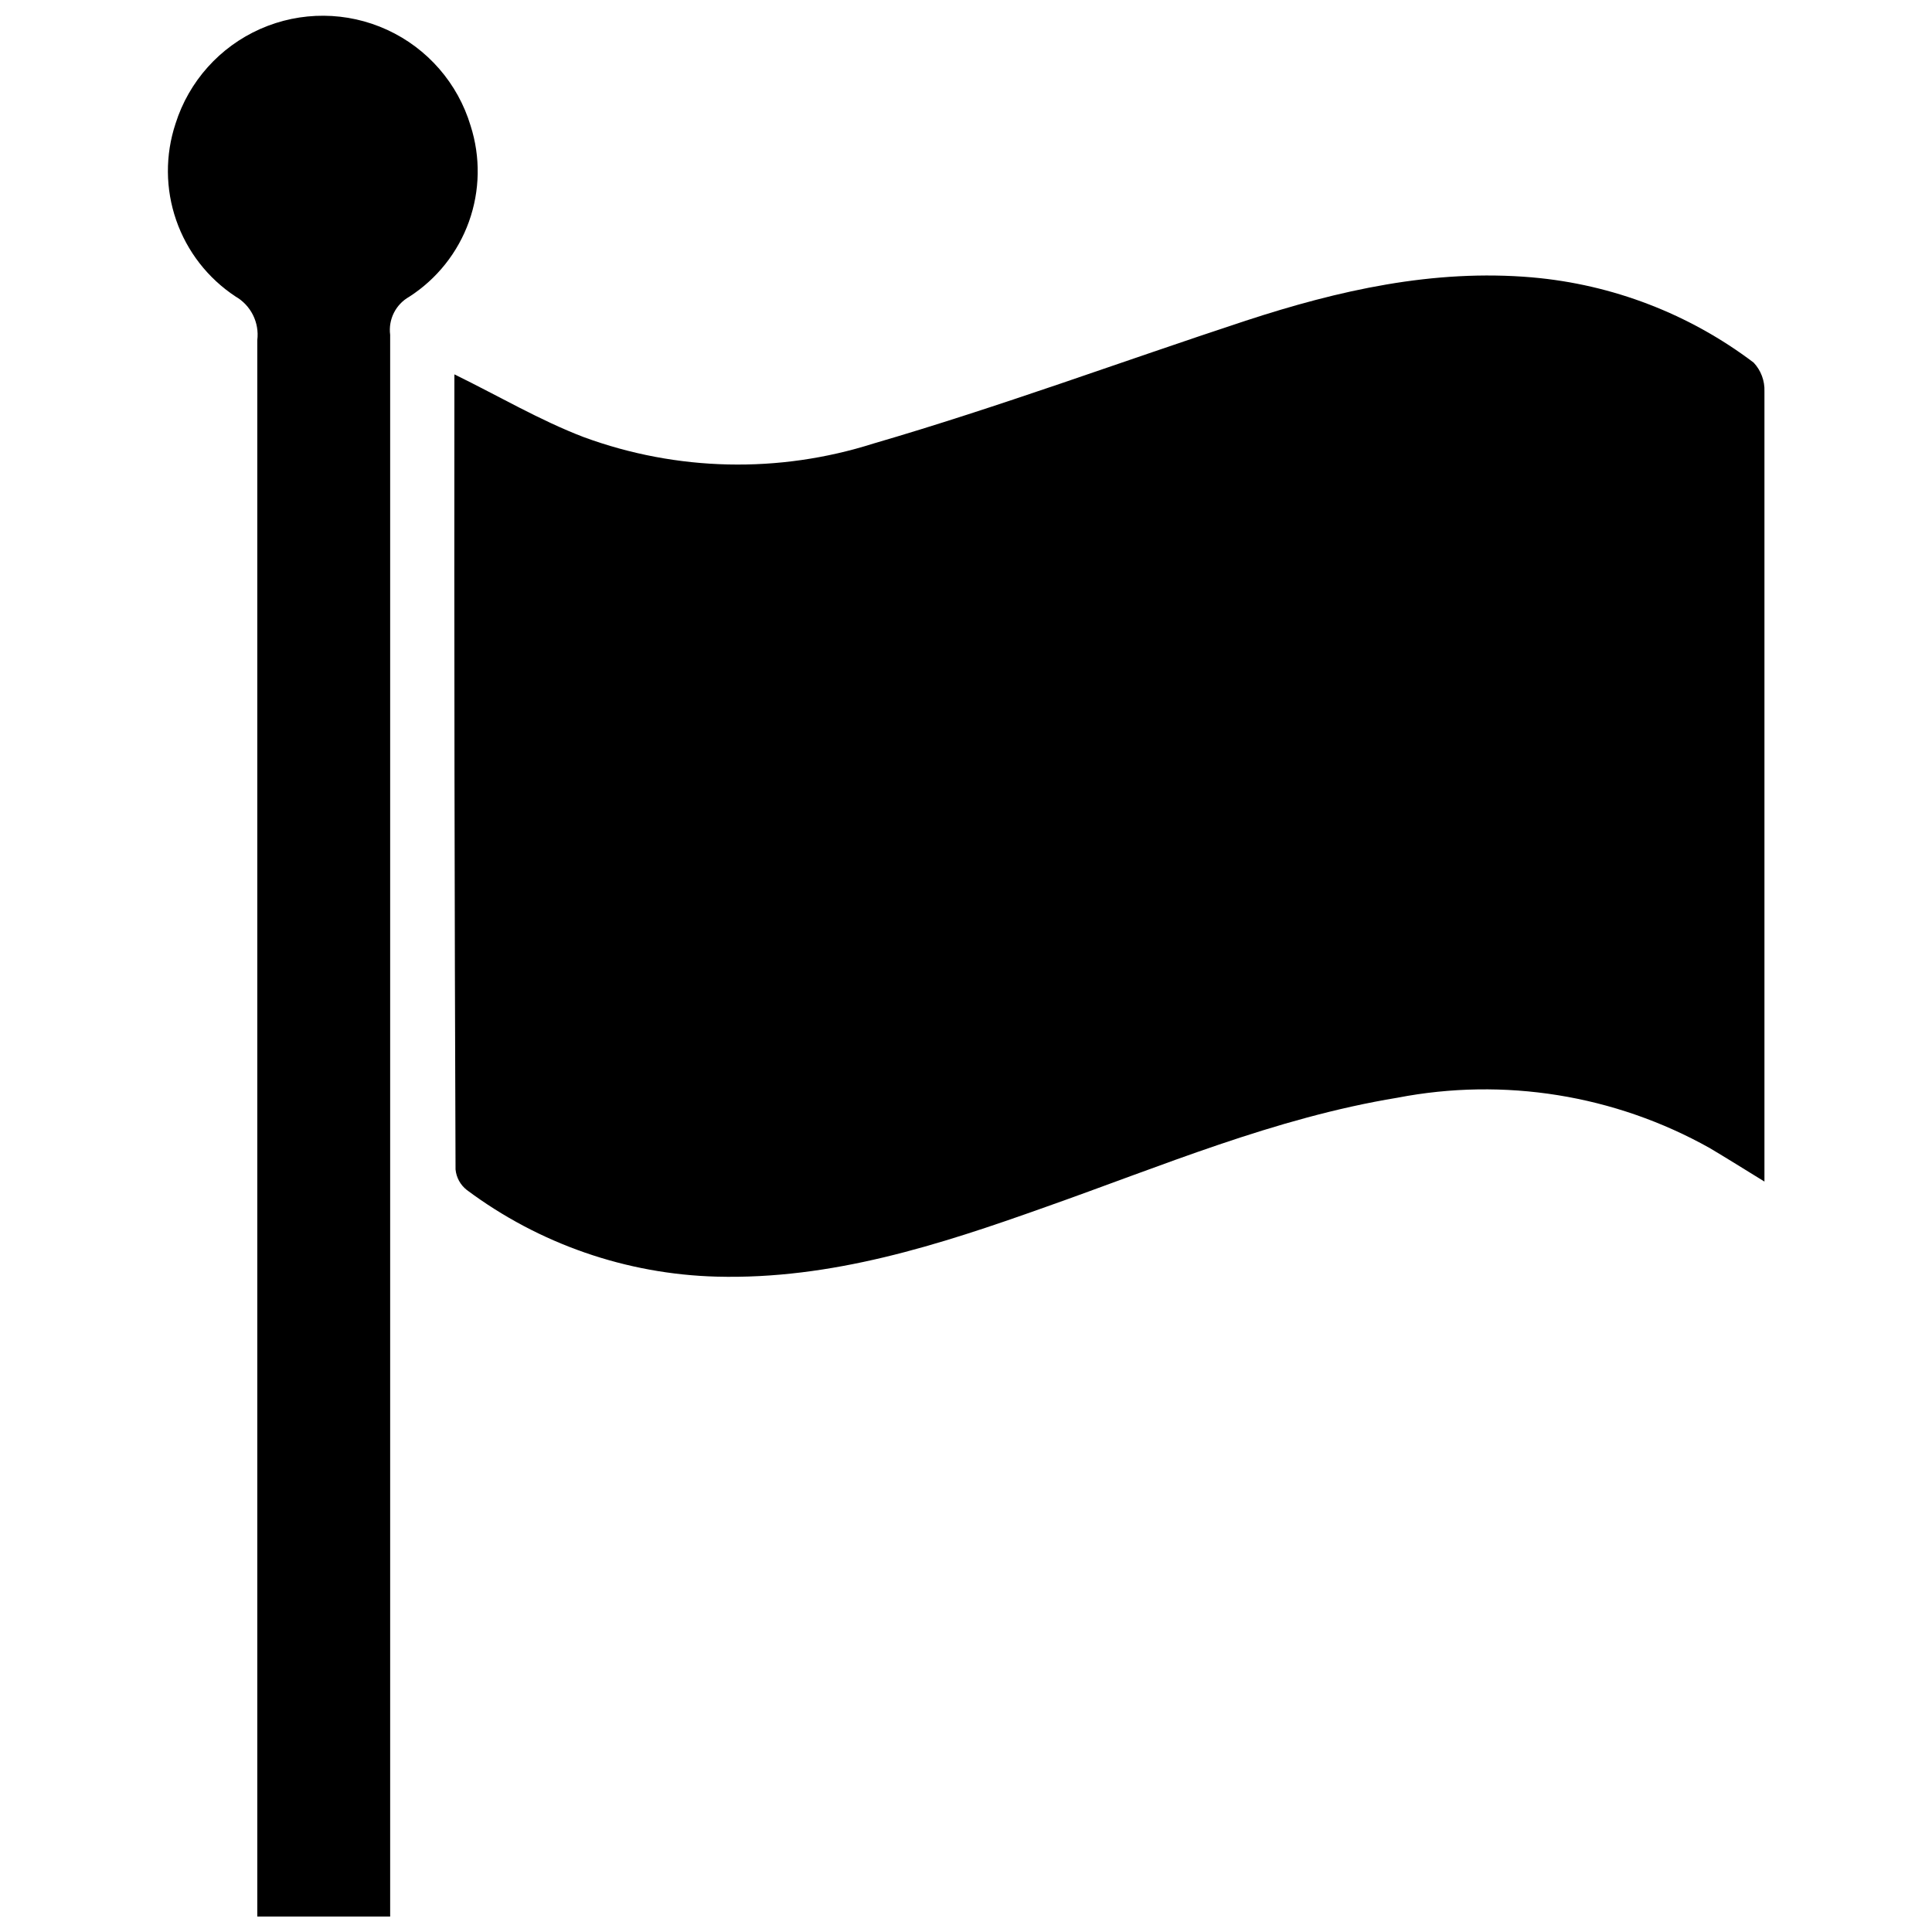 <?xml version="1.0" encoding="UTF-8"?>
<!-- Uploaded to: ICON Repo, www.svgrepo.com, Generator: ICON Repo Mixer Tools -->
<svg width="800px" height="800px" version="1.1" viewBox="144 144 512 512" xmlns="http://www.w3.org/2000/svg">
 <defs>
  <clipPath id="a">
   <path d="m188 148.09h83v503.81h-83z"/>
  </clipPath>
 </defs>
 <path d="m264.42 243.21c11.84 5.793 22.672 12.191 34.258 16.625h0.004c24.691 9.082 51.707 9.684 76.781 1.711 33.199-9.672 65.746-21.715 98.645-32.547 24.637-8.062 49.727-13.754 75.973-11.488v0.004c21.281 1.863 41.605 9.684 58.645 22.57 1.945 2.062 2.981 4.824 2.871 7.656v203.04 6.348c-5.391-3.324-10.078-6.246-14.559-8.918v0.004c-25.141-14.066-54.445-18.777-82.727-13.301-32.496 5.34-62.523 18.137-93.254 28.969-28.266 10.078-56.68 19.246-87.16 18.438-23.91-0.641-47.035-8.668-66.199-22.973-1.695-1.332-2.769-3.297-2.973-5.441-0.27-70.199-0.371-140.43-0.305-210.69z"/>
 <g clip-path="url(#a)">
  <path d="m247.45 651.9h-35.266v-8.867-408.89c0.582-4.676-1.703-9.246-5.797-11.586-7.309-4.828-12.828-11.93-15.695-20.211-2.871-8.277-2.93-17.27-0.172-25.586 3.535-11.195 11.711-20.332 22.445-25.086 10.734-4.754 22.992-4.668 33.656 0.238 10.668 4.906 18.711 14.156 22.09 25.402 2.66 8.293 2.504 17.234-0.438 25.434-2.941 8.199-8.508 15.195-15.836 19.906-3.578 2.019-5.57 6.008-5.039 10.078v409.55 9.621z"/>
 </g>
</svg>